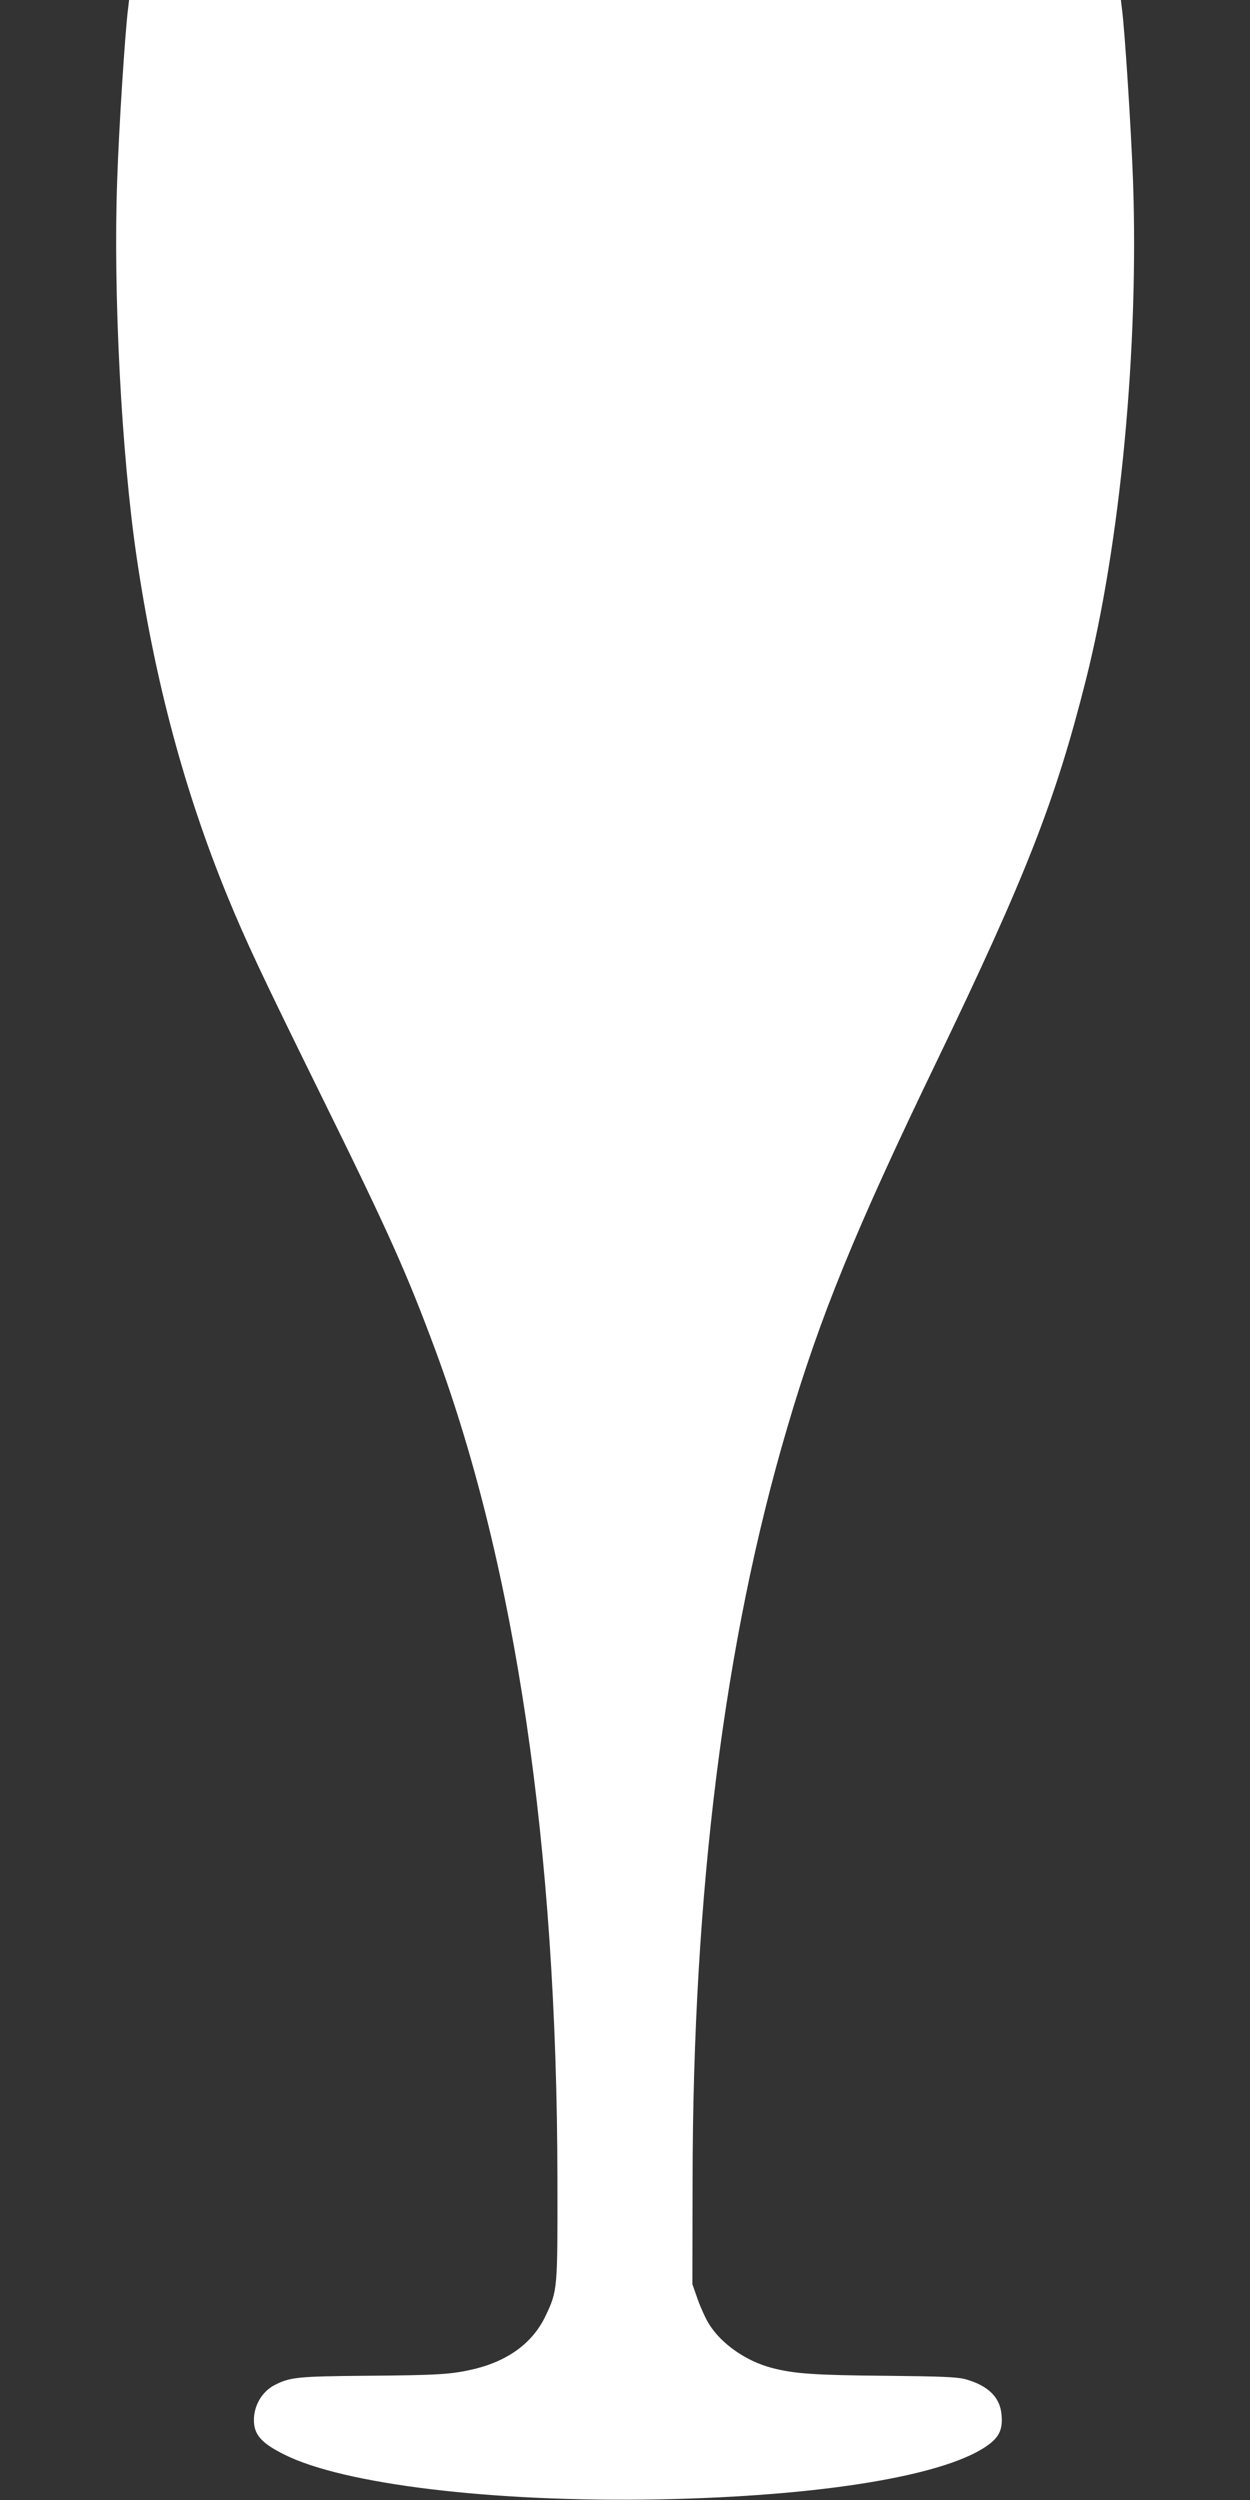 <?xml version="1.0" standalone="no"?>
<!DOCTYPE svg PUBLIC "-//W3C//DTD SVG 20010904//EN"
 "http://www.w3.org/TR/2001/REC-SVG-20010904/DTD/svg10.dtd">
<svg version="1.0" xmlns="http://www.w3.org/2000/svg"
 width="640pt" height="1280pt" viewBox="0 0 640 1280"
 preserveAspectRatio="xMidYMid meet">
<rect x="0" y="0" width="640" height="1280" fill="#333333" stroke="none"/>
<g transform="translate(0,1280) scale(0.1,-0.1)"
fill="#ffffff" stroke="none">
<path d="M656 12758 c-15 -115 -47 -607 -56 -881 -21 -577 22 -1405 100 -1932
94 -636 245 -1198 465 -1735 95 -231 173 -397 470 -1000 355 -720 447 -926
595 -1325 410 -1109 622 -2549 624 -4240 1 -572 1 -572 -61 -703 -64 -135
-188 -228 -363 -271 -119 -28 -180 -32 -560 -35 -345 -3 -386 -7 -465 -48 -63
-33 -105 -104 -105 -178 0 -75 37 -118 155 -177 303 -153 1069 -245 1910 -230
853 16 1500 125 1704 286 49 39 65 77 59 146 -7 89 -66 149 -180 182 -43 13
-123 16 -414 19 -357 3 -467 10 -581 40 -131 34 -257 121 -321 222 -17 26 -43
83 -59 127 l-28 80 1 525 c1 1484 163 2770 484 3858 167 569 350 1016 765
1876 459 953 609 1336 765 1956 177 703 271 1701 241 2556 -10 267 -42 770
-57 882 l-5 42 -2539 0 -2539 0 -5 -42z"/>
</g>
</svg>
